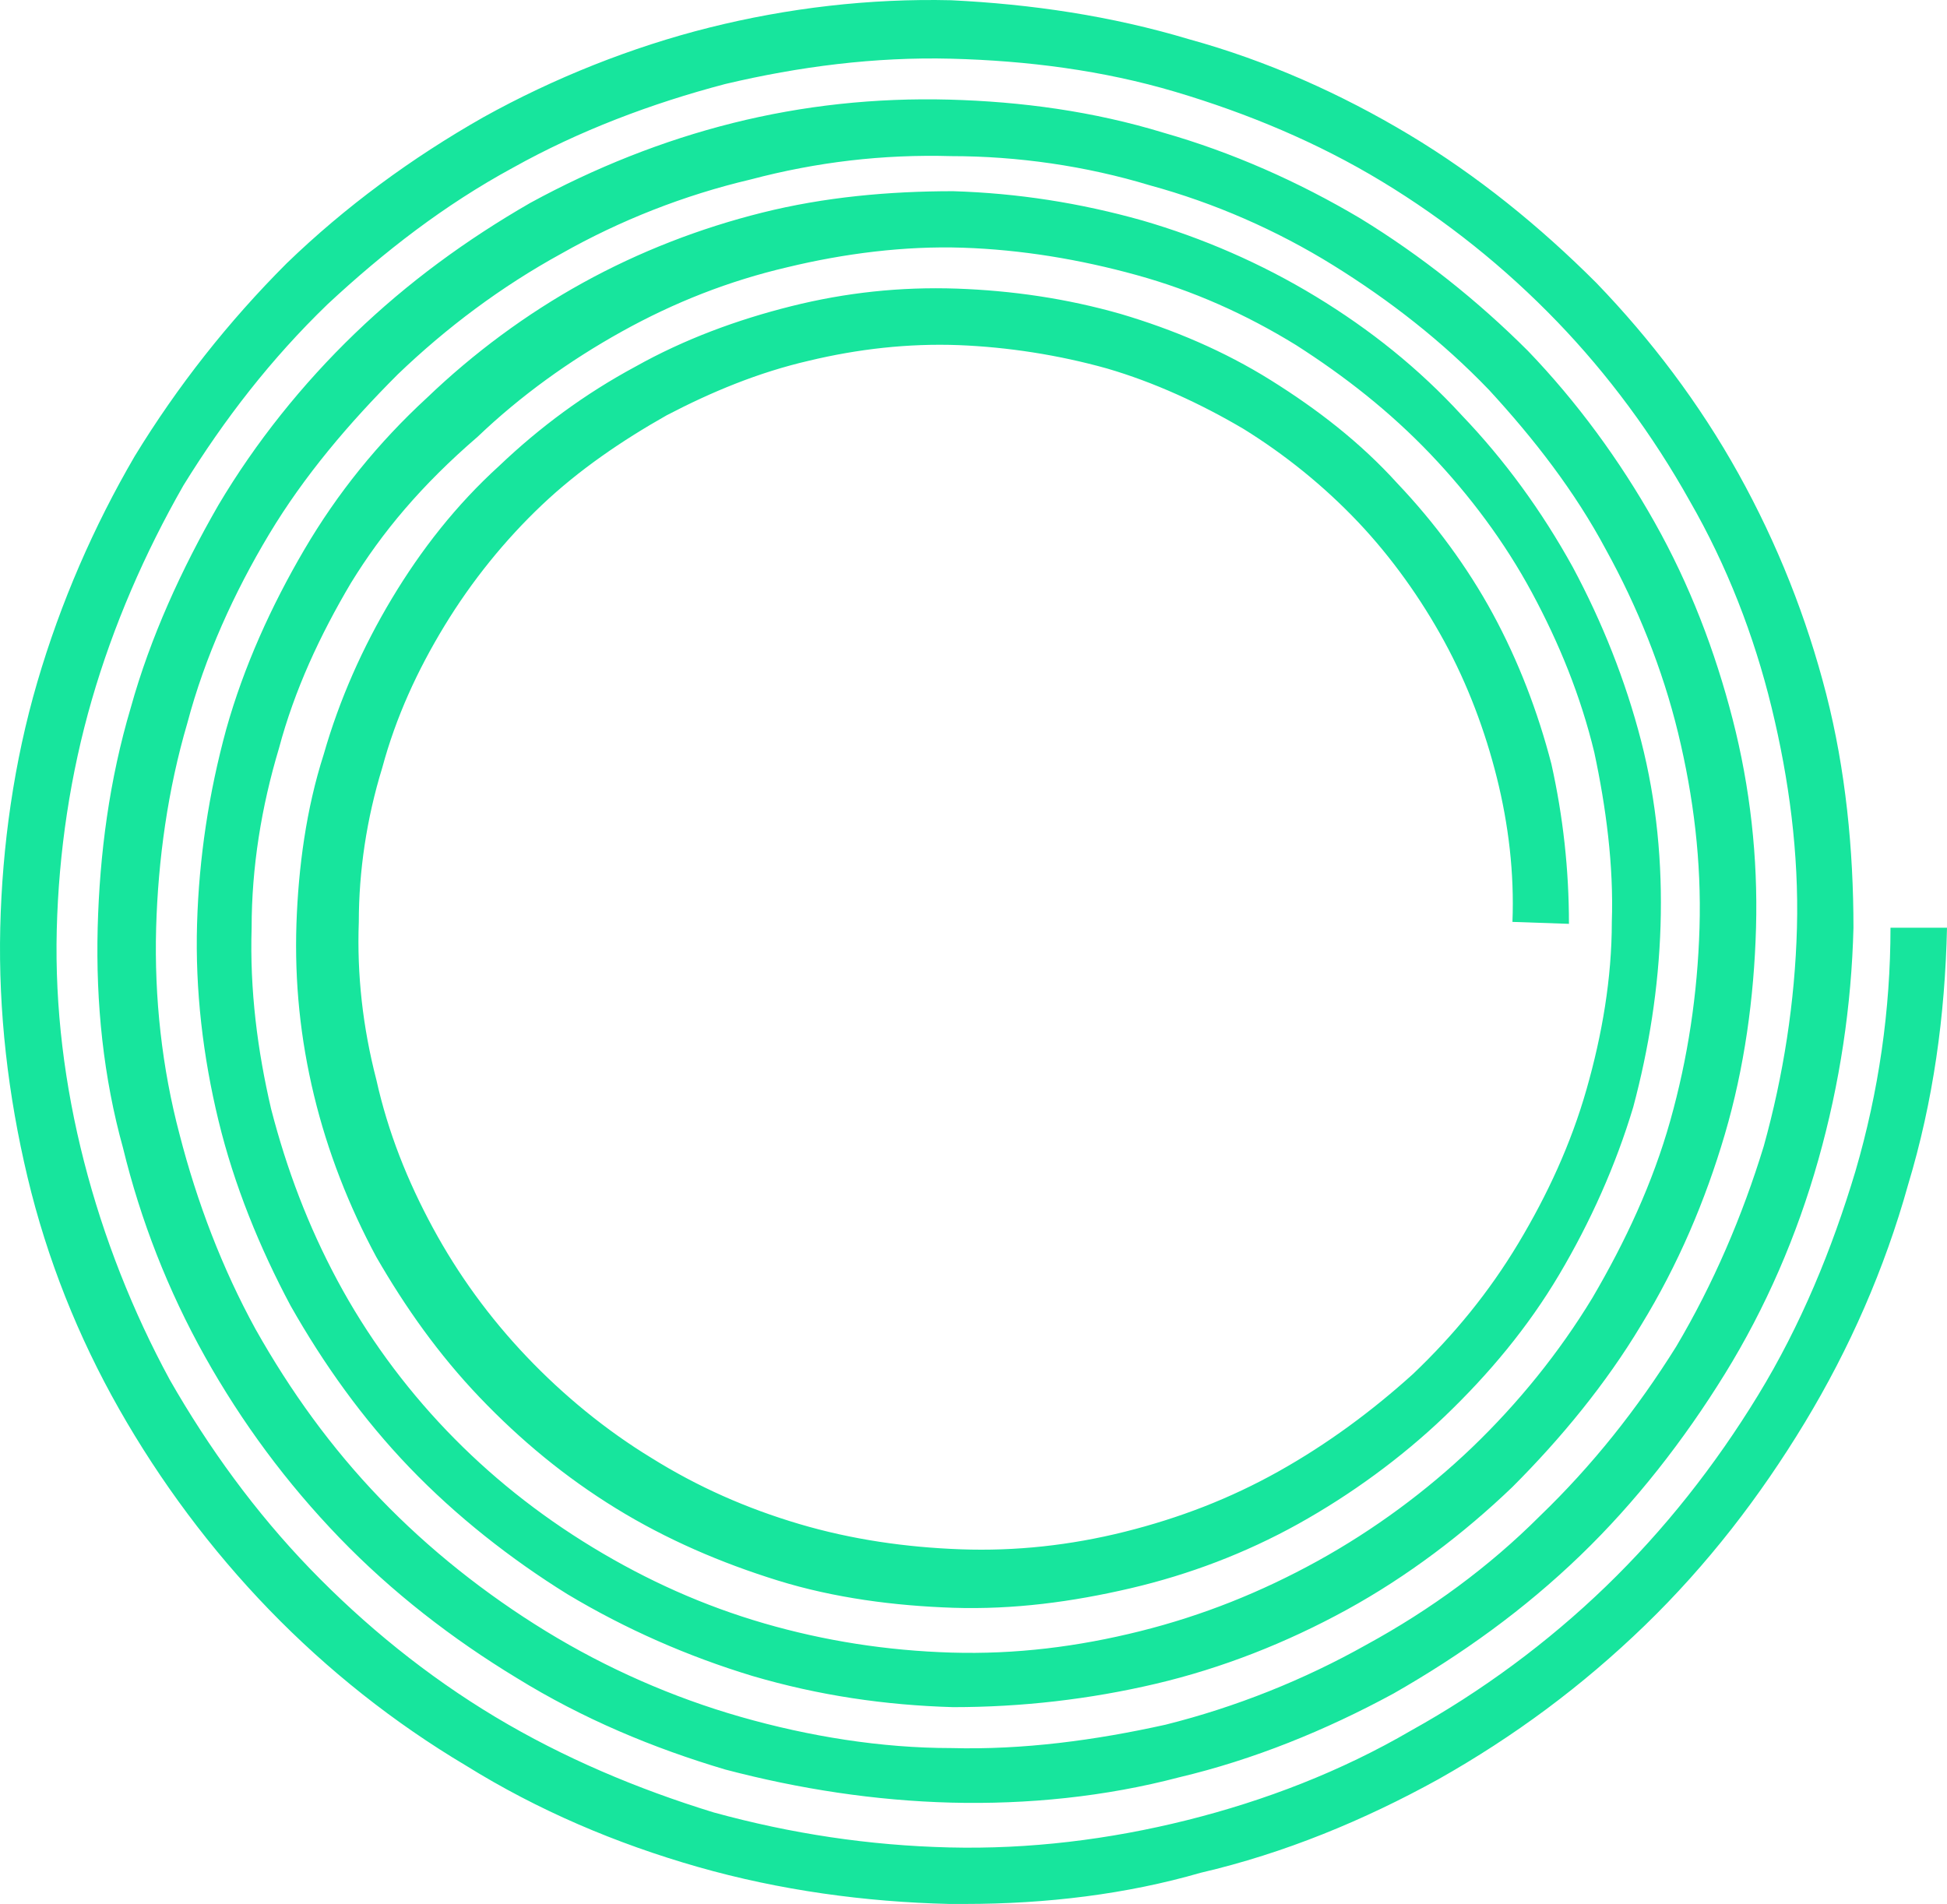 <?xml version="1.0" encoding="UTF-8"?> <svg xmlns="http://www.w3.org/2000/svg" width="681" height="666" viewBox="0 0 681 666" fill="none"> <path d="M337.476 666C335.431 666 334.068 666 332.023 666C302.714 665.318 272.724 661.229 244.097 653.05C215.47 644.871 188.206 633.284 162.987 617.607C137.768 602.612 114.594 584.209 94.146 563.08C73.698 541.95 55.977 518.095 41.663 492.876C27.349 467.657 16.444 440.393 9.628 411.767C2.812 383.14 -0.596 353.831 0.086 324.523C0.767 295.896 4.857 266.588 13.036 238.642C21.215 210.697 32.802 184.115 47.116 159.578C62.111 135.041 79.832 112.548 100.28 92.1C120.728 72.334 143.902 55.294 169.121 40.981C193.659 27.349 220.923 16.444 248.187 9.628C275.45 2.812 304.077 -0.596 332.704 0.086C360.65 1.449 388.595 5.538 415.859 13.717C443.123 21.215 469.024 32.802 492.88 47.115C516.735 61.429 538.546 79.15 558.313 98.916C577.397 118.682 594.437 141.175 608.069 165.712C621.701 190.249 631.925 216.15 638.741 242.732C645.557 269.314 648.283 297.259 648.283 324.523C647.602 351.787 643.512 379.05 636.015 405.632C628.517 432.214 617.612 457.433 603.298 480.607C588.985 503.781 571.945 525.592 552.86 543.995C533.094 563.08 511.283 578.756 487.427 592.388C463.571 605.338 438.352 615.562 412.451 621.697C386.551 628.513 359.287 631.239 332.704 630.557C306.122 629.876 279.54 625.786 253.639 618.97C228.42 611.473 203.883 601.249 180.709 586.935C158.216 573.304 137.086 556.945 118.683 537.861C100.28 518.776 84.603 497.647 71.653 474.473C58.703 451.299 49.16 426.762 43.026 401.543C36.21 377.005 33.484 351.105 34.165 324.523C34.847 298.622 38.255 272.722 45.752 247.503C52.569 222.966 63.474 199.11 76.424 176.618C89.375 154.807 105.733 134.359 124.136 116.638C142.539 98.916 162.987 83.921 185.48 70.971C207.972 58.702 231.828 49.16 256.366 43.026C280.903 36.892 306.122 34.165 332.023 34.847C357.242 35.528 382.461 38.936 406.998 46.434C430.854 53.25 454.029 63.474 475.84 76.424C496.969 89.374 516.735 105.051 534.457 122.772C551.497 140.493 566.492 160.941 578.761 182.752C591.029 204.563 599.89 227.737 606.024 251.593C612.159 275.448 614.885 299.986 614.204 324.523C613.522 349.06 610.114 373.597 603.298 396.772C596.482 419.946 586.94 442.438 573.989 463.567C561.721 484.015 546.044 503.1 529.004 520.14C511.964 536.498 492.198 551.493 471.068 563.08C449.939 574.667 427.446 583.527 404.272 588.98C381.098 594.433 357.242 597.159 333.386 597.159C309.53 596.478 286.356 593.07 263.182 586.254C240.689 579.438 218.878 569.896 198.43 557.627C178.664 545.358 159.579 530.363 143.221 513.324C126.862 496.284 113.231 477.199 101.643 456.752C90.738 436.304 81.877 414.493 76.424 392C70.972 369.508 68.245 346.334 68.927 323.16C69.608 299.986 73.016 277.493 79.151 255.001C85.285 233.19 94.827 212.06 106.415 192.294C118.002 172.528 132.315 154.807 149.355 139.13C165.713 123.454 184.117 109.822 203.883 98.916C223.649 88.011 244.779 79.832 266.59 74.379C288.401 68.926 310.893 66.882 333.386 66.882C355.879 67.563 377.69 70.971 399.501 77.105C420.63 83.24 441.078 92.1 460.163 103.687C479.248 115.274 496.287 128.906 511.283 145.264C526.278 160.941 539.228 178.662 550.134 198.429C560.357 217.513 568.537 237.961 573.989 259.09C579.442 280.219 581.487 302.03 580.805 323.841C580.124 345.652 576.716 366.782 571.263 387.229C565.129 407.677 556.268 427.443 545.362 445.846C534.457 464.249 520.825 480.607 505.148 495.602C490.153 509.916 472.432 522.866 454.029 533.09C435.625 543.314 415.859 550.811 395.411 555.582C374.963 560.353 354.516 563.08 333.386 562.398C312.938 561.717 291.809 558.99 272.042 552.856C252.276 546.722 233.191 538.542 215.47 527.637C197.748 516.732 182.072 503.781 167.758 488.786C153.445 473.791 141.858 457.433 131.634 439.712C122.091 421.99 114.594 402.906 109.823 383.14C105.051 363.374 103.007 343.607 103.688 323.16C104.37 303.394 107.096 282.946 113.231 263.861C118.683 244.777 126.862 226.374 137.086 209.334C147.31 192.294 159.579 176.618 174.574 162.986C188.888 149.354 204.564 137.767 222.286 128.225C239.326 118.682 257.729 111.867 276.814 107.095C295.898 102.324 314.983 100.279 334.749 100.961C353.834 101.643 372.919 104.369 392.003 109.822C410.406 115.274 428.128 122.772 444.486 132.996C460.844 143.22 475.84 154.807 488.79 169.12C501.74 182.752 513.327 198.429 522.188 214.787C531.049 231.145 537.865 248.866 542.636 267.269C546.726 285.672 548.77 304.075 548.77 323.16L529.004 322.478C529.686 305.438 527.641 288.399 523.551 272.04C519.462 255.682 513.327 239.324 505.148 224.329C496.969 209.334 486.745 195.021 475.158 182.752C462.889 169.802 449.257 158.896 434.944 150.036C419.949 141.175 403.59 133.677 387.232 128.906C370.192 124.135 352.471 121.409 335.431 120.727C317.709 120.046 299.988 122.09 282.948 126.18C265.226 130.269 248.868 137.085 233.191 145.264C217.515 154.125 202.52 164.349 189.569 176.618C176.619 188.886 165.032 203.2 155.489 218.876C145.947 234.553 138.45 250.911 133.678 268.632C128.226 286.354 125.499 304.757 125.499 322.478C124.818 340.881 126.862 359.284 131.634 377.687C135.723 396.09 142.539 413.13 151.4 429.488C160.261 445.846 171.166 460.841 184.117 474.473C197.067 488.105 212.062 500.373 227.739 509.916C244.097 520.14 261.137 527.637 279.54 533.09C297.943 538.543 317.028 541.269 336.112 541.95C355.197 542.632 374.282 540.587 393.366 535.816C412.451 531.045 430.173 524.229 447.213 514.687C464.252 505.145 479.929 493.557 494.243 480.607C508.556 466.975 520.825 451.98 531.049 434.941C541.273 417.901 549.452 400.18 554.905 381.095C560.358 362.01 563.765 342.244 563.765 322.478C564.447 302.712 561.721 282.264 557.631 263.18C552.86 243.414 545.362 225.011 535.82 207.289C526.278 189.568 514.009 173.21 500.377 158.896C486.064 143.901 470.387 131.633 453.347 120.727C435.625 109.822 417.222 101.643 397.456 96.19C377.69 90.737 357.242 87.329 336.794 86.648C316.346 85.966 295.217 88.692 275.45 93.464C255.003 98.235 235.918 105.732 217.515 115.956C199.112 126.18 182.072 138.449 167.077 152.762C147.31 169.802 133.678 186.16 122.773 203.881C111.867 222.284 103.007 241.369 97.554 261.817C91.419 282.264 88.011 303.394 88.011 324.523C87.33 346.334 90.056 367.463 94.827 387.911C100.28 409.04 107.778 428.806 118.002 447.891C128.226 466.975 141.176 484.697 156.171 500.373C171.166 516.05 188.206 529.682 207.291 541.269C226.375 552.856 246.142 561.717 267.271 567.851C288.401 573.985 310.212 577.393 332.704 578.075C355.197 578.756 377.008 576.03 398.819 570.577C420.63 565.125 441.078 556.945 460.844 546.04C480.611 535.135 499.014 521.503 514.691 506.508C531.049 490.831 545.362 473.11 556.95 454.025C568.537 434.259 578.079 413.811 584.213 392C590.348 370.189 593.756 347.697 594.437 324.523C595.119 301.349 592.393 278.856 586.94 256.364C581.487 233.871 572.626 212.06 561.721 192.294C550.815 171.847 536.502 153.444 520.825 136.404C504.467 119.364 486.064 105.051 466.297 92.782C446.531 80.513 424.72 70.971 402.227 64.837C379.735 58.021 355.879 54.613 332.704 54.613C308.849 53.931 285.674 56.658 262.5 62.792C239.326 68.245 216.833 77.105 196.385 88.692C175.256 100.279 156.171 114.593 139.131 130.951C122.091 147.991 106.415 166.394 94.146 186.842C81.877 207.289 71.653 229.782 65.519 252.956C58.703 276.13 55.295 300.667 54.613 324.523C53.932 349.06 56.658 373.597 62.792 396.772C68.927 420.627 77.787 443.801 89.375 464.931C101.643 486.742 115.957 506.508 132.997 524.229C150.037 541.95 169.803 557.627 190.932 570.577C212.062 583.528 235.236 593.751 259.092 600.567C282.948 607.383 308.167 611.473 332.704 611.473C357.923 612.154 383.143 608.746 407.68 603.294C432.217 597.159 456.073 587.617 477.884 575.348C500.377 563.08 520.825 548.085 538.546 530.363C556.95 512.642 572.626 492.876 586.258 471.065C599.208 449.254 609.432 425.398 616.93 400.861C623.746 376.324 627.835 350.423 628.517 324.523C629.199 298.622 625.791 272.722 619.656 247.503C613.522 222.284 603.98 197.747 591.029 175.254C578.079 152.08 562.402 130.951 544.681 112.548C526.278 93.464 505.83 77.105 483.337 63.474C460.844 49.842 436.307 39.618 411.088 32.12C385.869 24.623 359.287 21.215 332.704 20.533C306.122 19.852 279.54 23.26 253.639 29.394C227.739 36.21 202.52 45.752 179.345 58.702C155.489 71.653 134.36 88.011 114.594 106.414C94.827 125.498 78.469 146.628 64.156 169.802C50.524 193.657 39.618 218.876 32.121 244.777C24.623 270.677 20.534 297.941 19.852 325.204C19.17 352.468 22.578 379.732 29.394 406.314C36.21 432.896 46.434 458.796 59.385 482.652C73.016 506.508 89.375 529 108.459 548.766C127.544 568.532 149.355 586.254 173.211 600.567C197.067 614.881 222.967 625.786 249.55 633.965C276.814 641.463 304.077 645.552 332.023 646.234C359.968 646.915 387.914 643.507 415.178 636.692C442.441 629.876 469.024 619.652 493.561 605.338C518.099 591.707 541.273 574.667 561.721 554.901C582.169 535.135 599.89 512.642 614.885 488.105C629.88 463.567 640.786 436.985 648.965 409.722C657.144 381.777 661.234 353.15 661.234 324.523H681C680.318 355.195 676.229 385.185 667.368 414.493C659.189 443.801 646.92 471.747 631.243 497.647C615.567 523.547 597.164 547.403 575.353 568.532C553.542 589.662 529.686 607.383 503.103 622.378C477.203 636.692 449.257 648.279 419.949 655.095C394.048 662.592 366.103 666 337.476 666Z" fill="#17E59D"></path> </svg> 
